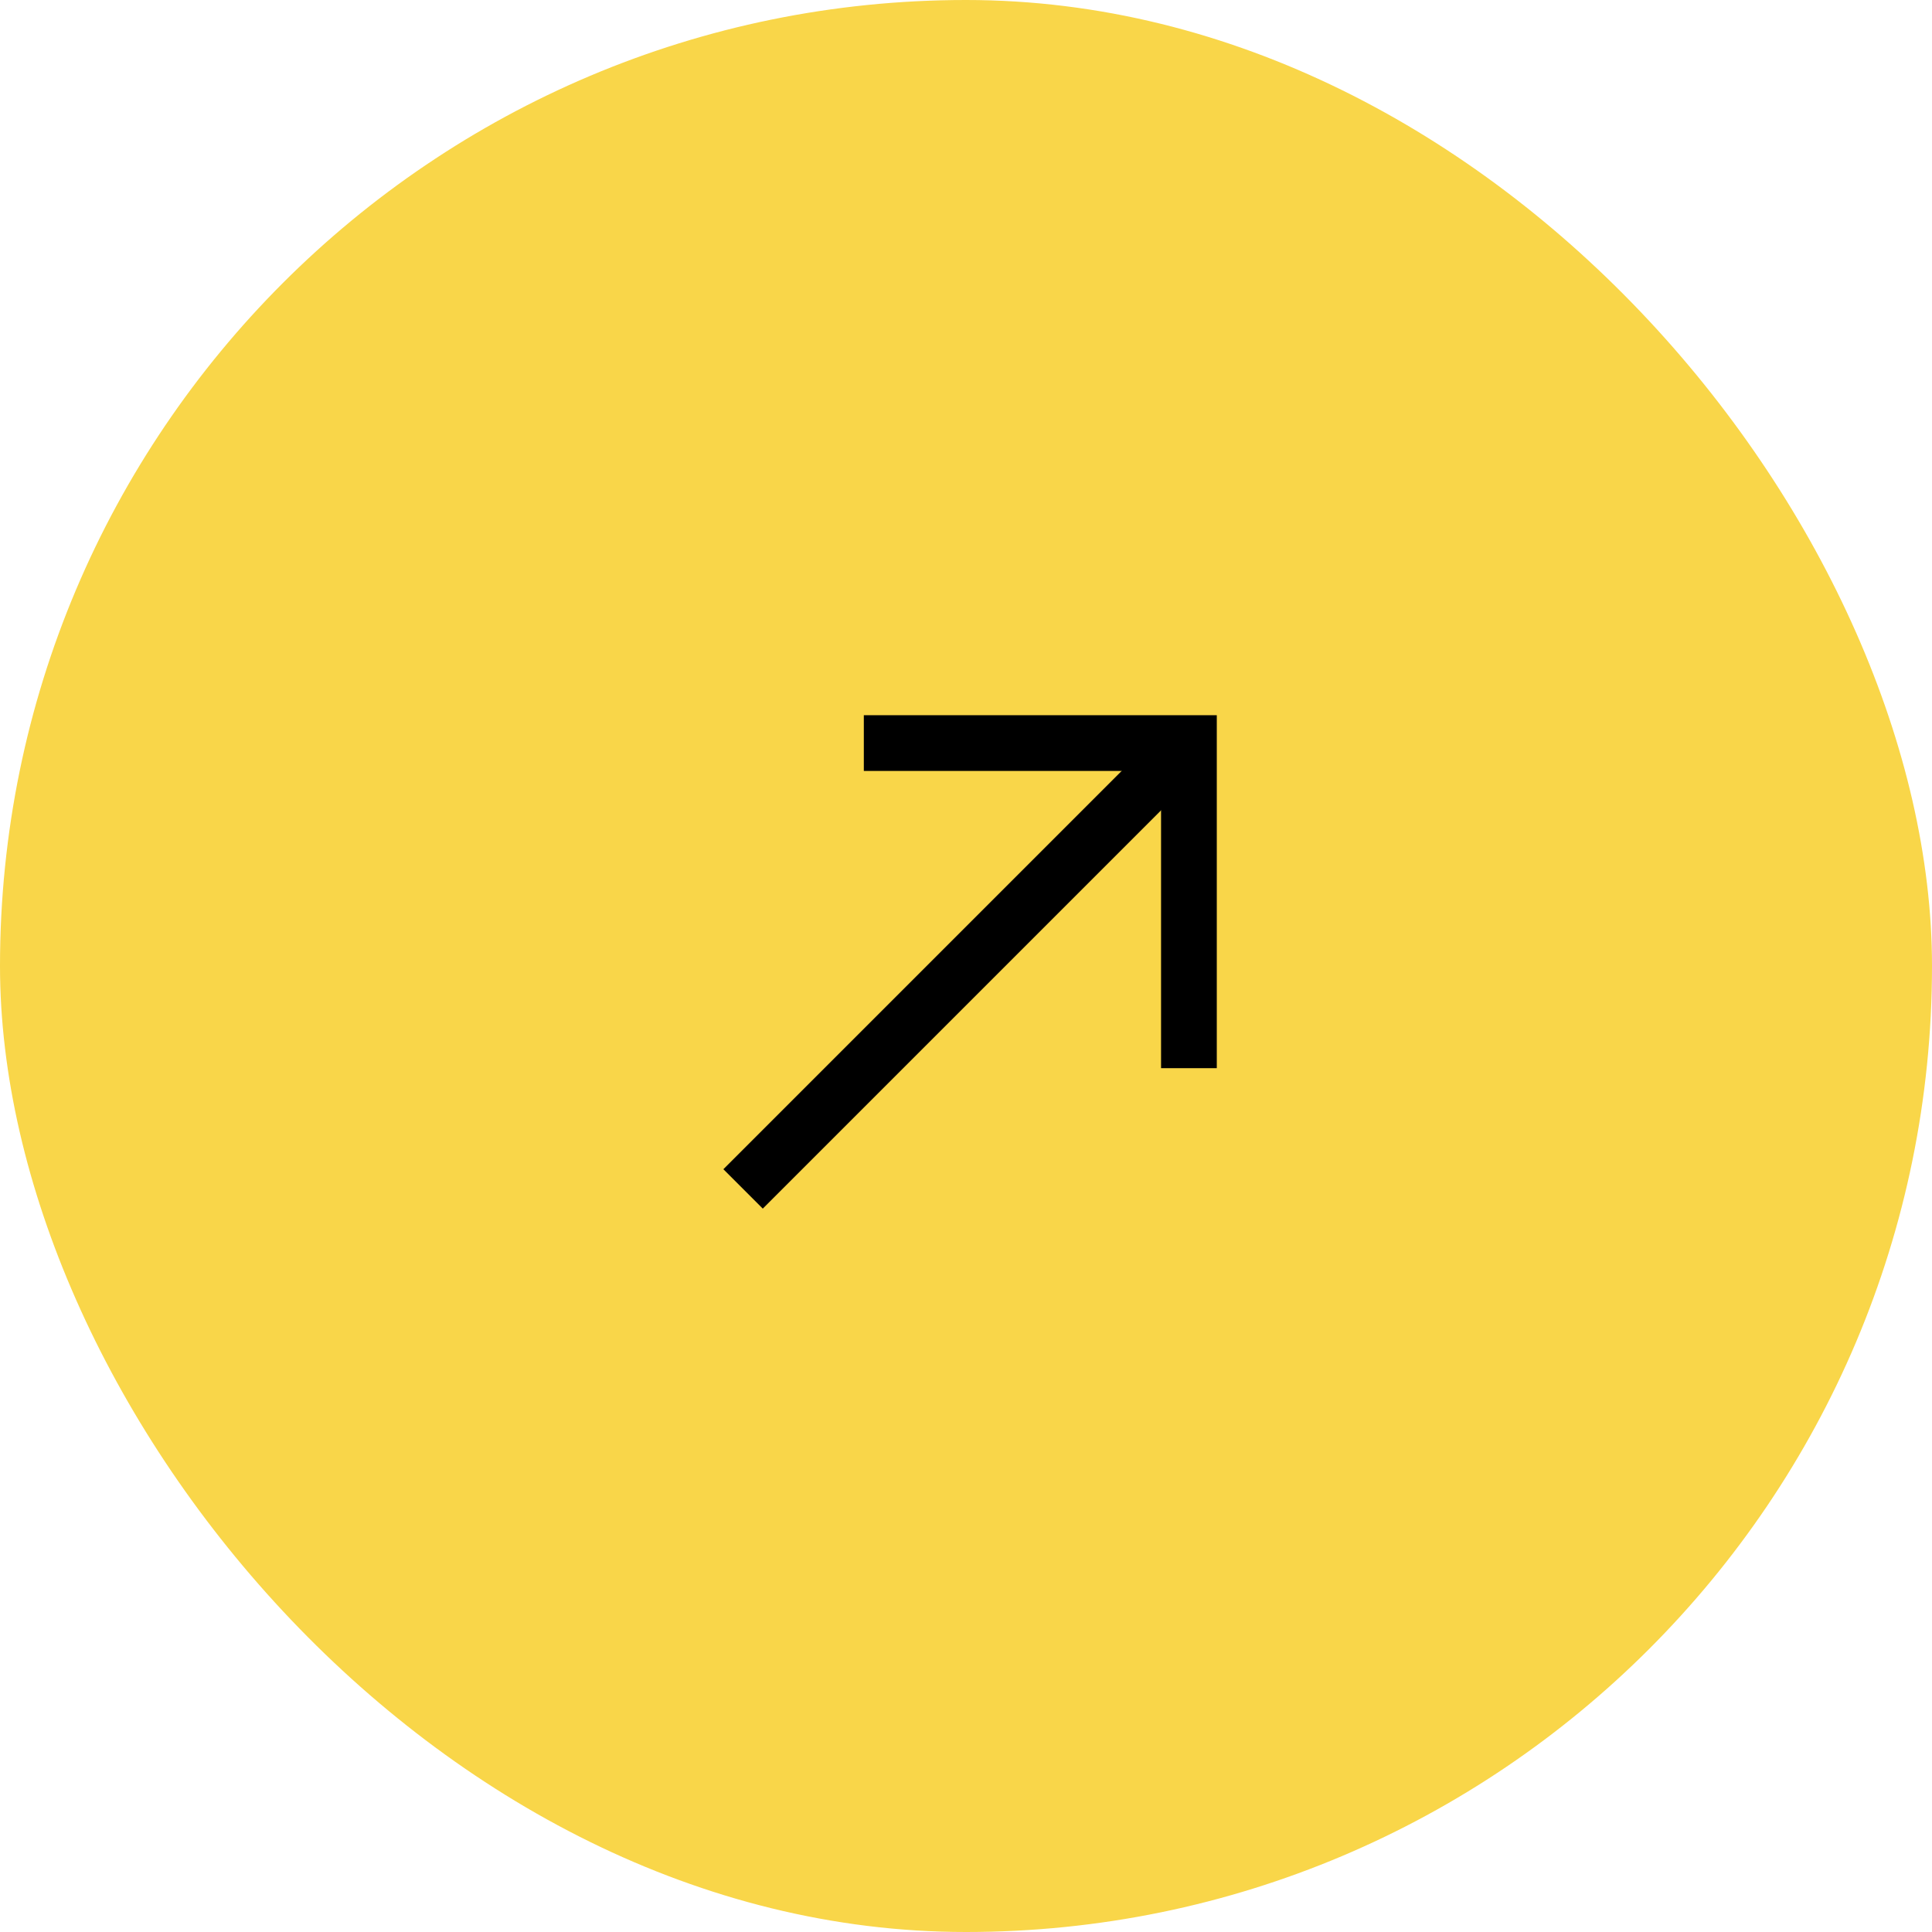 <svg width="52" height="52" viewBox="0 0 52 52" fill="none" xmlns="http://www.w3.org/2000/svg">
<rect width="52" height="52" rx="26" fill="#F9D649"/>
<path d="M23.25 20H32V28.75" stroke="black" stroke-width="1.5"/>
<path d="M32 20L20 32" stroke="black" stroke-width="1.5"/>
</svg>
